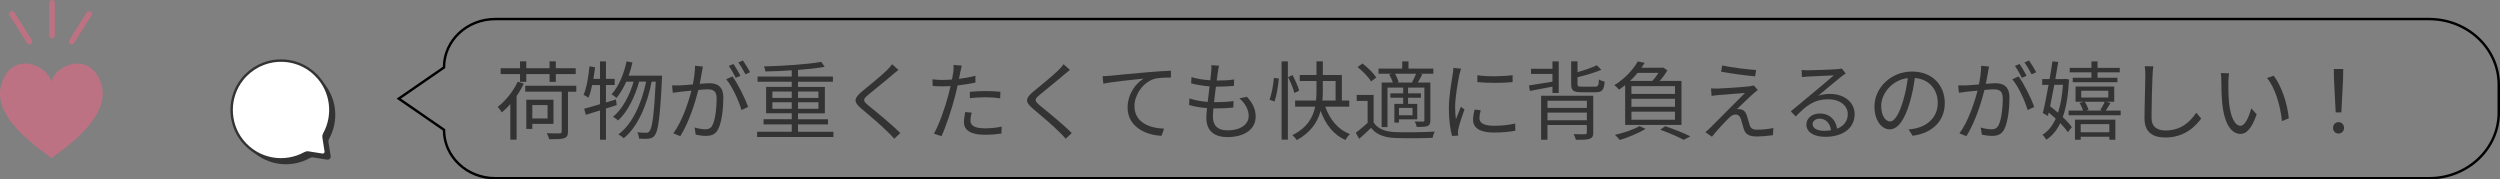 <?xml version="1.0" encoding="UTF-8"?>
<svg id="_レイヤー_2" data-name="レイヤー 2" xmlns="http://www.w3.org/2000/svg" viewBox="0 0 1020.51 73.23">
  <rect x="0" y="0" width="1020.51" height="73.23" fill="#808080" stroke="none"/>
  <defs>
    <style>
      .cls-1 {
        fill: none;
        stroke: #000;
      }

      .cls-1, .cls-2 {
        stroke-miterlimit: 10;
      }

      .cls-2 {
        fill: #fff;
        stroke: #333;
      }

      .cls-3 {
        fill: #333;
      }

      .cls-4 {
        fill: #bc7283;
      }
    </style>
  </defs>
  <g id="_レイヤー_1-2" data-name="レイヤー 1">
    <g>
      <g>
        <path class="cls-3" d="M213.82,34.15c-.84,1.71-1.82,3.43-2.94,5.04v17.82h-2.56v-14.56c-1.12,1.33-2.31,2.49-3.47,3.43-.31-.49-1.15-1.72-1.68-2.24,3.22-2.49,6.3-6.3,8.16-10.29l2.48.8ZM212.28,30.23h-7.91v-2.38h7.91v-2.8h2.56v2.8h9.49v-2.8h2.56v2.8h8.12v2.38h-8.12v3.18h-2.56v-3.18h-9.49v3.18h-2.56v-3.18ZM235.25,37.44h-3.4v16.31c0,1.54-.42,2.27-1.58,2.66-1.15.42-3.08.42-6.09.42-.14-.7-.56-1.71-.98-2.45,2.42.1,4.62.1,5.25.07.63-.04.84-.21.84-.74v-16.28h-14.88v-2.42h20.83v2.42ZM217.29,50.57v2.07h-2.45v-11.94h11.1v9.87h-8.65ZM217.29,42.9v5.46h6.23v-5.46h-6.23Z"/>
        <path class="cls-3" d="M247.35,44.3v12.74h-2.42v-11.97c-2.07.63-4.06,1.26-5.78,1.79l-.7-2.48c1.79-.49,4.03-1.09,6.48-1.86v-7.81h-3.19c-.42,1.96-.91,3.75-1.54,5.18-.46-.32-1.44-.95-2-1.16,1.33-2.98,2-7.39,2.42-11.66l2.28.38c-.17,1.58-.42,3.19-.67,4.73h2.7v-7.11h2.42v7.11h3.57v2.52h-3.57v7.14l4.06-1.26.35,2.31-4.41,1.4ZM270.25,30.89s0,1.01-.04,1.33c-.77,15.86-1.54,21.28-2.94,23.03-.67.91-1.37,1.22-2.42,1.33-.94.14-2.45.11-3.99,0-.04-.77-.28-1.86-.74-2.56,1.58.14,2.98.18,3.68.18.56,0,.91-.14,1.29-.6,1.12-1.22,1.89-6.41,2.59-20.27h-1.68c-1.75,9.17-5.6,18.48-11.41,23.1-.49-.56-1.4-1.19-2.17-1.58,5.74-4.13,9.52-12.74,11.34-21.53h-2.87c-1.58,5.99-4.8,12.53-8.61,15.86-.49-.53-1.33-1.12-2.06-1.5,3.71-2.91,6.83-8.75,8.44-14.35h-3.01c-1.15,2.55-2.48,4.87-3.99,6.65-.42-.42-1.47-1.16-2-1.5,2.87-3.12,4.97-8.16,6.13-13.44l2.38.49c-.42,1.85-.95,3.64-1.54,5.36h13.62Z"/>
        <path class="cls-3" d="M286.55,29.25c-.21,1.02-.52,3.08-.91,4.97,1.65-.14,3.08-.25,3.92-.25,3.15,0,5.71,1.19,5.71,5.95,0,4.17-.6,9.73-2.03,12.64-1.12,2.35-2.87,2.91-5.11,2.91-1.37,0-3.01-.25-4.13-.49l-.46-2.94c1.47.46,3.29.74,4.27.74,1.29,0,2.38-.28,3.08-1.82,1.12-2.34,1.65-6.93,1.65-10.71,0-3.19-1.47-3.78-3.71-3.78-.84,0-2.24.1-3.75.25-1.29,5-3.68,12.95-7.39,18.87l-2.84-1.16c3.57-4.76,6.2-12.74,7.39-17.43-1.85.17-3.54.35-4.45.45-.81.11-2.28.28-3.15.42l-.31-3.01c1.12.04,2.03.04,3.15,0,1.16-.04,3.19-.21,5.32-.38.53-2.52.91-5.25.91-7.63l3.22.31c-.14.67-.28,1.4-.39,2.1ZM305.39,43.63l-2.7,1.29c-1.05-3.61-3.78-9.7-6.27-12.57l2.56-1.16c2.17,2.84,5.25,9.17,6.41,12.43ZM302.27,30.93l-1.93.84c-.7-1.4-1.89-3.54-2.84-4.87l1.89-.77c.88,1.22,2.14,3.4,2.87,4.8ZM306.19,29.49l-1.89.84c-.77-1.5-1.92-3.5-2.91-4.83l1.86-.81c.91,1.3,2.28,3.5,2.94,4.8Z"/>
        <path class="cls-3" d="M340.21,53.78v2.14h-31.15v-2.14h14.14v-3.01h-11.52v-2.1h11.52v-2.42h-10.47v-10.78h10.47v-2.1h-13.97v-2.14h13.97v-2.52c-3.64.25-7.35.39-10.78.46-.03-.63-.31-1.5-.56-2.06,8.09-.21,17.89-.84,23.38-1.86l1.4,2.03c-2.98.56-6.79.95-10.89,1.26v2.7h14.25v2.14h-14.25v2.1h10.96v10.78h-10.96v2.42h12.25v2.1h-12.25v3.01h14.46ZM315.29,39.99h7.91v-2.62h-7.91v2.62ZM323.2,44.4v-2.66h-7.91v2.66h7.91ZM325.75,37.37v2.62h8.33v-2.62h-8.33ZM334.09,41.74h-8.33v2.66h8.33v-2.66Z"/>
        <path class="cls-3" d="M364.33,30.51c-2.38,2.1-7.42,6.09-10.01,8.26-2.1,1.79-2.14,2.34.1,4.24,3.19,2.59,9.38,7.6,13.09,11.31l-2.49,2.31c-.73-.84-1.54-1.71-2.42-2.56-2.45-2.52-7.77-7.07-11.03-9.77-3.33-2.77-2.91-4.27.25-6.93,2.63-2.21,7.95-6.41,10.33-8.82.7-.7,1.58-1.68,2-2.34l2.59,2.31c-.73.6-1.82,1.51-2.42,2Z"/>
        <path class="cls-3" d="M391.97,29.6c-.14.74-.31,1.65-.52,2.59,2.28-.28,4.59-.7,6.72-1.26v2.76c-2.28.53-4.83.91-7.28,1.19-.31,1.54-.7,3.15-1.12,4.69-1.26,4.97-3.64,12.18-5.46,16.03l-3.08-1.05c2.1-3.61,4.59-10.71,5.88-15.65.31-1.16.63-2.49.91-3.75-1.15.07-2.24.1-3.22.1-1.54,0-2.8-.07-4.06-.14l-.11-2.73c1.68.21,2.94.25,4.2.25,1.16,0,2.42-.07,3.78-.17.25-1.23.42-2.35.52-3.05.14-.98.18-2.17.11-2.91l3.36.28c-.21.77-.49,2.1-.63,2.8ZM396.14,49.13c0,1.65.91,3.26,5.92,3.26,2.28,0,4.69-.25,6.83-.7l-.1,2.83c-1.89.28-4.2.49-6.76.49-5.53,0-8.54-1.68-8.54-5.15,0-1.37.25-2.66.52-4.13l2.63.25c-.32,1.16-.49,2.24-.49,3.15ZM402.3,37.16c2.07,0,4.17.1,6.06.31l-.07,2.66c-1.79-.24-3.85-.42-5.88-.42-2.21,0-4.34.11-6.51.35v-2.59c1.86-.17,4.17-.31,6.41-.31Z"/>
        <path class="cls-3" d="M434.33,30.51c-2.38,2.1-7.42,6.09-10.01,8.26-2.1,1.79-2.14,2.34.1,4.24,3.19,2.59,9.38,7.6,13.09,11.31l-2.49,2.31c-.73-.84-1.54-1.71-2.42-2.56-2.45-2.52-7.77-7.07-11.03-9.77-3.33-2.77-2.91-4.27.25-6.93,2.63-2.21,7.95-6.41,10.33-8.82.7-.7,1.58-1.68,2-2.34l2.59,2.31c-.73.6-1.82,1.51-2.42,2Z"/>
        <path class="cls-3" d="M453.19,30.93c2.27-.25,8.89-.91,15.33-1.44,3.82-.35,7.11-.53,9.45-.63v2.8c-2,0-5.08.04-6.86.56-4.97,1.61-8.02,6.93-8.02,11.06,0,6.86,6.37,9.03,12.08,9.24l-1.02,2.91c-6.48-.25-13.86-3.71-13.86-11.52,0-5.46,3.33-9.91,6.55-11.83-3.75.42-12.67,1.26-16.45,2.07l-.32-3.04c1.33-.04,2.45-.11,3.12-.17Z"/>
        <path class="cls-3" d="M497.15,29.28c-.1.91-.28,2.13-.49,3.61,2.7,0,5.08-.14,7.11-.46l-.07,2.62c-2.24.21-4.27.32-7.11.32h-.25c-.25,2.06-.52,4.27-.77,6.33h.67c2.38,0,4.83-.1,7.28-.46l-.07,2.66c-2.31.24-4.48.35-6.86.35h-1.26c-.14,1.4-.21,2.62-.21,3.47,0,3.39,1.89,5.5,5.88,5.5,5.32,0,8.72-2.35,8.72-5.95,0-2.35-1.26-4.97-3.81-7.14l3.08-.63c2.42,2.66,3.57,5.08,3.57,8.09,0,5.22-4.62,8.37-11.55,8.37-4.76,0-8.58-2.07-8.58-7.81,0-.98.1-2.38.28-4.03-2.62-.21-5.18-.6-7.32-1.26l.14-2.7c2.31.81,4.97,1.23,7.46,1.44.21-2.07.49-4.27.77-6.34-2.56-.21-5.32-.67-7.53-1.22l.14-2.56c2.21.7,5.08,1.12,7.67,1.29.18-1.4.32-2.66.39-3.67.1-1.19.1-1.82.04-2.49l3.15.21c-.25.95-.35,1.68-.46,2.45Z"/>
        <path class="cls-3" d="M518.22,40.69c.91-2.28,1.54-6.09,1.79-8.89l2,.25c-.21,2.83-.84,6.83-1.75,9.38l-2.03-.74ZM523.15,25.05h2.56v31.96h-2.56v-31.96ZM528.37,37.96c-.38-1.68-1.54-4.41-2.56-6.48l1.82-.84c1.08,2.07,2.28,4.76,2.7,6.37l-1.96.95ZM540.97,43.53c1.85,5.18,5.22,9.42,10.08,11.2-.63.56-1.44,1.65-1.86,2.42-4.87-2.14-8.12-6.44-10.12-11.9-1.16,4.38-3.85,8.72-9.7,11.94-.38-.56-1.23-1.54-1.82-2.03,6.13-3.04,8.44-7.35,9.31-11.62h-8.19v-2.49h8.54c.14-1.5.18-2.97.18-4.38v-3.61h-6.83v-2.45h6.83v-5.57h2.59v5.57h7.77v10.43h3.01v2.49h-9.8ZM539.99,36.67c0,1.4-.04,2.87-.18,4.38h5.39v-7.98h-5.22v3.61Z"/>
        <path class="cls-3" d="M560.74,50c1.65,2.59,4.73,3.78,8.82,3.92,3.85.17,11.9.07,16.1-.21-.31.59-.73,1.79-.84,2.55-3.92.18-11.31.25-15.23.07-4.59-.17-7.74-1.4-9.91-4.13-1.54,1.5-3.15,2.97-4.87,4.48l-1.37-2.49c1.47-1.09,3.26-2.56,4.83-4.03v-8.96h-4.45v-2.45h6.9v11.24ZM559.69,33.24c-1.05-1.75-3.4-4.17-5.53-5.85l2-1.47c2.14,1.61,4.55,3.99,5.64,5.71l-2.1,1.61ZM568.3,30.09h-5.57v-2.1h9.66v-2.94h2.56v2.94h10.15v2.1h-5.39l.91.25c-.63,1.19-1.29,2.42-1.85,3.36h5.11v15.4c0,1.26-.25,1.93-1.15,2.35-.91.35-2.35.38-4.41.38-.1-.63-.46-1.61-.81-2.24,1.58.07,2.94.07,3.4.04.42,0,.52-.14.52-.53v-13.34h-6.65v2.34h5.25v1.79h-5.25v2.52h3.75v6.3h-7.46v1.33h-1.89v-7.63h3.6v-2.52h-5.22v-1.79h5.22v-2.34h-6.41v16.1h-2.38v-18.17h4.55c-.28-1.01-.88-2.31-1.47-3.29l1.23-.32ZM576.39,33.59c.56-.95,1.23-2.38,1.65-3.5h-8.61c.67,1.05,1.26,2.49,1.47,3.43l-.63.17h6.51l-.39-.1ZM576.6,44.05h-5.53v3.01h5.53v-3.01Z"/>
        <path class="cls-3" d="M595.74,30.37c-.67,3.22-1.75,9.49-1.75,13.41,0,1.72.11,3.19.32,4.9.59-1.58,1.44-3.67,2.03-5.11l1.47,1.12c-.91,2.49-2.17,6.2-2.48,7.84-.1.53-.21,1.19-.18,1.58s.07.88.1,1.23l-2.52.17c-.7-2.49-1.3-6.51-1.3-11.24,0-5.15,1.16-11.13,1.58-14.04.14-.81.25-1.72.25-2.49l3.12.28c-.17.59-.49,1.71-.63,2.34ZM603.9,48.19c0,1.61,1.16,3.15,5.92,3.15,3.15,0,5.85-.28,8.68-.91l.07,2.94c-2.21.42-5.15.74-8.75.74-5.88,0-8.51-1.96-8.51-5.25,0-1.19.21-2.42.6-4.13l2.52.25c-.35,1.29-.52,2.28-.52,3.22ZM617.45,30.68v2.83c-3.75.42-10.54.42-14.39,0v-2.8c3.81.63,10.89.49,14.39-.03Z"/>
        <path class="cls-3" d="M633.72,35.37c-3.33.67-6.58,1.22-9.21,1.75l-.38-2.24c2.45-.38,5.92-.91,9.59-1.54v-3.15h-8.75v-2.1h8.75v-3.04h2.56v12.92h-2.56v-2.59ZM650.38,54.14c0,1.47-.39,2.13-1.47,2.52-1.09.38-2.87.42-5.67.42-.1-.74-.52-1.68-.88-2.35,2.07.11,4.1.11,4.62.07.56-.04.77-.21.77-.7v-3.08h-16.07v6.02h-2.59v-17.96h21.28v15.05ZM631.69,41.11v2.94h16.07v-2.94h-16.07ZM647.76,49.09v-3.12h-16.07v3.12h16.07ZM651.15,35.37c1.19,0,1.44-.42,1.54-2.94.6.38,1.65.74,2.35.91-.28,3.4-1.05,4.31-3.64,4.31h-5.92c-3.33,0-4.13-.74-4.13-3.4v-9.21h2.59v4.41c2.91-.8,5.99-1.89,7.88-2.83l1.85,1.89c-2.73,1.12-6.44,2.24-9.73,3.01v2.73c0,.94.25,1.12,1.82,1.12h5.39Z"/>
        <path class="cls-3" d="M663.4,34.78c-.81.63-1.65,1.23-2.52,1.82-.42-.56-1.29-1.43-1.93-1.82,4.52-2.76,7.84-6.58,9.59-9.7l2.83.56c-.42.67-.84,1.33-1.29,2h8.4l.39-.1,1.75,1.16c-.77,1.43-1.93,2.97-3.12,4.34h8.89v17.96h-23v-16.21ZM671.73,52.6c-2.8,1.75-7.14,3.5-10.54,4.55-.42-.53-1.36-1.61-1.96-2.1,3.47-.77,7.6-2.14,10.01-3.57l2.48,1.12ZM668.47,29.74c-.91,1.12-1.92,2.24-3.08,3.29h9.07c.95-.95,1.85-2.17,2.56-3.29h-8.54ZM683.74,35.16h-17.78v3.18h17.78v-3.18ZM683.74,40.34h-17.78v3.26h17.78v-3.26ZM683.74,45.59h-17.78v3.29h17.78v-3.29ZM679.75,51.51c3.71,1.26,7.77,2.91,10.26,4.13l-2.73,1.44c-2.17-1.19-5.88-2.8-9.56-4.13l2.03-1.43Z"/>
        <path class="cls-3" d="M715.62,38.31c-1.33,1.22-5.29,4.9-6.58,6.23.35-.04.98,0,1.37.07,1.36.14,2.17,1.09,2.66,2.52.31,1.02.81,2.77,1.15,3.92.42,1.33,1.26,1.89,3.05,1.89,2.31,0,4.97-.28,6.62-.7l-.17,2.94c-1.47.25-4.69.53-6.58.53-2.8,0-4.55-.67-5.29-2.98-.35-1.05-.88-3.12-1.19-4.13-.42-1.23-1.19-1.86-2.14-1.86s-1.79.49-2.59,1.26c-1.33,1.26-5.15,5.29-7.11,7.81l-2.66-1.85c.42-.39,1.05-.91,1.75-1.58,1.4-1.44,10.92-10.96,14.39-14.42-2.77.17-8.65.67-10.78.84-1.16.11-2.07.21-2.84.35l-.25-3.08c.81.07,1.86.1,2.98.07,2-.04,10.15-.59,12.78-.91.6-.07,1.37-.25,1.68-.38l1.68,1.89c-.67.46-1.51,1.19-1.93,1.58ZM716.85,28.58l-.39,2.59c-3.5-.31-9.63-1.12-13.9-1.89l.45-2.56c3.82.84,10.5,1.65,13.83,1.86Z"/>
        <path class="cls-3" d="M737.91,28.69c1.82,0,10.15-.28,12.01-.46,1.05-.07,1.54-.18,1.89-.28l1.61,2.03c-.63.46-1.33.91-1.96,1.43-1.75,1.33-6.51,5.39-9.24,7.67,1.61-.56,3.29-.74,4.87-.74,5.81,0,9.98,3.5,9.98,8.23,0,5.64-4.62,9.28-12.04,9.28-4.76,0-7.67-2.07-7.67-4.97,0-2.42,2.14-4.55,5.39-4.55,4.38,0,6.72,2.87,7.14,6.2,2.8-1.08,4.38-3.12,4.38-5.99,0-3.43-3.29-6.02-7.84-6.02-5.85,0-8.96,2.49-13.41,7l-2-2.06c2.91-2.38,7.39-6.13,9.42-7.84,1.96-1.61,6.34-5.29,8.12-6.86-1.85.07-8.86.39-10.71.49-.77.04-1.58.11-2.31.21l-.1-2.91c.8.11,1.79.14,2.48.14ZM744.56,53.4c1.02,0,1.96-.07,2.84-.21-.28-2.76-2.03-4.76-4.69-4.76-1.58,0-2.8,1.02-2.8,2.24,0,1.68,1.92,2.73,4.66,2.73Z"/>
        <path class="cls-3" d="M780.75,55.43l-1.65-2.59c1.12-.11,2.21-.28,3.01-.46,4.48-1.02,8.89-4.34,8.89-10.4,0-5.29-3.4-9.66-9.35-10.15-.46,3.26-1.12,6.83-2.1,10.08-2.14,7.21-4.9,10.89-8.16,10.89s-6.23-3.57-6.23-9.35c0-7.6,6.76-14.25,15.3-14.25s13.41,5.78,13.41,12.88-4.83,12.25-13.13,13.34ZM771.51,49.58c1.65,0,3.5-2.34,5.29-8.26.88-2.91,1.58-6.23,1.96-9.45-6.72.84-10.85,6.58-10.85,11.34,0,4.41,2.03,6.37,3.61,6.37Z"/>
        <path class="cls-3" d="M811.55,29.25c-.21,1.02-.52,3.08-.91,4.97,1.65-.14,3.08-.25,3.92-.25,3.15,0,5.71,1.19,5.71,5.95,0,4.17-.6,9.73-2.03,12.64-1.12,2.35-2.87,2.91-5.11,2.91-1.37,0-3.01-.25-4.13-.49l-.46-2.94c1.47.46,3.29.74,4.27.74,1.29,0,2.38-.28,3.08-1.82,1.12-2.34,1.65-6.93,1.65-10.71,0-3.19-1.47-3.78-3.71-3.78-.84,0-2.24.1-3.75.25-1.29,5-3.68,12.95-7.39,18.87l-2.84-1.16c3.57-4.76,6.2-12.74,7.39-17.43-1.85.17-3.54.35-4.45.45-.81.11-2.28.28-3.15.42l-.31-3.01c1.12.04,2.03.04,3.15,0,1.16-.04,3.19-.21,5.32-.38.53-2.52.91-5.25.91-7.63l3.22.31c-.14.67-.28,1.4-.39,2.1ZM830.39,43.63l-2.7,1.29c-1.05-3.61-3.78-9.7-6.27-12.57l2.56-1.16c2.17,2.84,5.25,9.17,6.41,12.43ZM827.27,30.93l-1.93.84c-.7-1.4-1.89-3.54-2.84-4.87l1.89-.77c.88,1.22,2.14,3.4,2.87,4.8ZM831.19,29.49l-1.89.84c-.77-1.5-1.92-3.5-2.91-4.83l1.86-.81c.91,1.3,2.28,3.5,2.94,4.8Z"/>
        <path class="cls-3" d="M844.59,32.43c-.31,6.41-1.15,11.41-2.56,15.37,1.54,1.44,2.87,2.87,3.68,4.1l-1.61,2.07c-.7-1.08-1.82-2.38-3.08-3.71-1.44,3.01-3.33,5.22-5.71,6.79-.31-.59-1.02-1.54-1.58-2.03,2.24-1.37,4.03-3.54,5.43-6.58-.95-.88-1.93-1.71-2.87-2.52l-.31,1.43-2.1-1.22c.74-2.94,1.58-7.18,2.35-11.48h-2.59v-2.38h3.01c.46-2.56.84-5.04,1.16-7.21l2.38.21c-.35,2.17-.74,4.55-1.19,7h3.68l.46-.07,1.47.25ZM838.57,34.64c-.56,3.04-1.16,6.06-1.71,8.75,1.05.8,2.17,1.68,3.22,2.62,1.05-3.12,1.71-6.9,2.03-11.38h-3.54ZM865.67,45.14v1.92h-21.25v-1.92h5.88c-.28-.95-.84-2.21-1.44-3.12l1.72-.49h-3.33v-6.2h15.79v6.2h-3.36l1.82.53c-.67,1.08-1.33,2.24-1.93,3.08h6.09ZM853.73,29.53h-8.86v-1.82h8.86v-2.66h2.49v2.66h9.07v1.82h-9.07v2.21h8.12v1.82h-18.24v-1.82h7.63v-2.21ZM847.01,48.85h16.49v8.19h-2.45v-1.23h-11.69v1.23h-2.35v-8.19ZM849.35,50.67v3.33h11.69v-3.33h-11.69ZM849.56,39.82h11.06v-2.77h-11.06v2.77ZM851,41.53c.7,1.05,1.3,2.38,1.54,3.29l-.95.32h6.51l-.74-.25c.6-.91,1.4-2.34,1.79-3.36h-8.16Z"/>
        <path class="cls-3" d="M878.68,30.61c-.18,3.96-.42,12.22-.42,17.43,0,3.85,2.42,5.22,5.74,5.22,6.41,0,10.01-3.61,12.53-7.25l2,2.38c-2.42,3.33-6.93,7.74-14.63,7.74-5.04,0-8.51-2.1-8.51-7.81,0-5.18.35-14.04.35-17.71,0-1.29-.07-2.56-.28-3.57l3.54.04c-.18,1.16-.28,2.38-.31,3.54Z"/>
        <path class="cls-3" d="M909.62,33.31c-.04,2.21,0,5.39.25,8.3.56,5.85,2.27,9.73,4.76,9.73,1.79,0,3.43-3.64,4.34-7.14l2.21,2.49c-2.1,5.95-4.24,7.98-6.58,7.98-3.33,0-6.51-3.29-7.46-12.36-.31-3.05-.39-7.32-.39-9.35,0-.8-.03-2.27-.24-3.12l3.4.07c-.14.84-.28,2.49-.28,3.4ZM934.3,48.29l-2.8,1.16c-.63-6.34-2.73-13.51-6.09-17.61l2.73-.94c3.12,4.06,5.64,11.48,6.16,17.4Z"/>
        <path class="cls-3" d="M952.36,52.21c0-1.4,1.02-2.35,2.24-2.35s2.24.95,2.24,2.35-1.02,2.31-2.24,2.31-2.24-.91-2.24-2.31ZM952.74,32.29l-.07-4.13h3.85l-.07,4.13-.7,13.58h-2.31l-.7-13.58Z"/>
      </g>
      <g>
        <path class="cls-4" d="M41.28,34.12c-4.47-13.65-18.98-7.53-20.32-.71-1.85-7.27-16-12.69-20.32.72-4.81,14.93,18.64,28.33,20.32,30.53,1.68-1.74,25.13-15.85,20.32-30.54Z"/>
        <path class="cls-4" d="M21.22,15.69c-.64,0-1.16-.52-1.16-1.16V1.16c0-.64.52-1.16,1.16-1.16s1.16.52,1.16,1.16v13.37c0,.64-.52,1.16-1.16,1.16Z"/>
        <path class="cls-4" d="M12.03,18.14c-.38,0-.76-.19-.98-.54L3.91,6.29c-.34-.54-.18-1.26.36-1.6.54-.34,1.26-.18,1.6.36l7.14,11.31c.34.54.18,1.26-.36,1.6-.19.12-.41.18-.62.18Z"/>
        <path class="cls-4" d="M29.25,18.14c-.21,0-.43-.06-.62-.18-.54-.34-.7-1.06-.36-1.6l7.14-11.31c.34-.54,1.06-.7,1.6-.36s.7,1.06.36,1.6l-7.14,11.31c-.22.35-.6.54-.98.54Z"/>
      </g>
      <g>
        <path class="cls-3" d="M130.98,32.63c-8.42-8.42-22.42-7.84-30.07,1.73-5.8,7.25-5.81,17.79-.02,25.05,6.41,8.04,17.29,9.73,25.6,5.11.42-.23.89-.33,1.36-.25l5.68.9c.85.13,1.59-.6,1.45-1.45l-.9-5.69c-.07-.46.02-.93.25-1.34,4.26-7.67,3.16-17.53-3.36-24.05Z"/>
        <path class="cls-2" d="M128.98,30.63c-8.42-8.42-22.42-7.84-30.07,1.73-5.8,7.25-5.81,17.79-.02,25.05,6.41,8.04,17.29,9.73,25.6,5.11.42-.23.89-.33,1.36-.25l5.68.9c.85.13,1.59-.6,1.45-1.45l-.9-5.69c-.07-.46.02-.93.25-1.34,4.26-7.67,3.16-17.53-3.36-24.05Z"/>
      </g>
      <path class="cls-1" d="M181.25,27.43v.1l-18.47,12.73,18.47,12.73v.1c0,10.86,9.36,19.66,20.9,19.66h789.38c15.73,0,28.48-11.99,28.48-26.79v-11.39c0-14.79-12.75-26.79-28.48-26.79H202.15c-11.54,0-20.9,8.8-20.9,19.66Z"/>
    </g>
  </g>
</svg>
